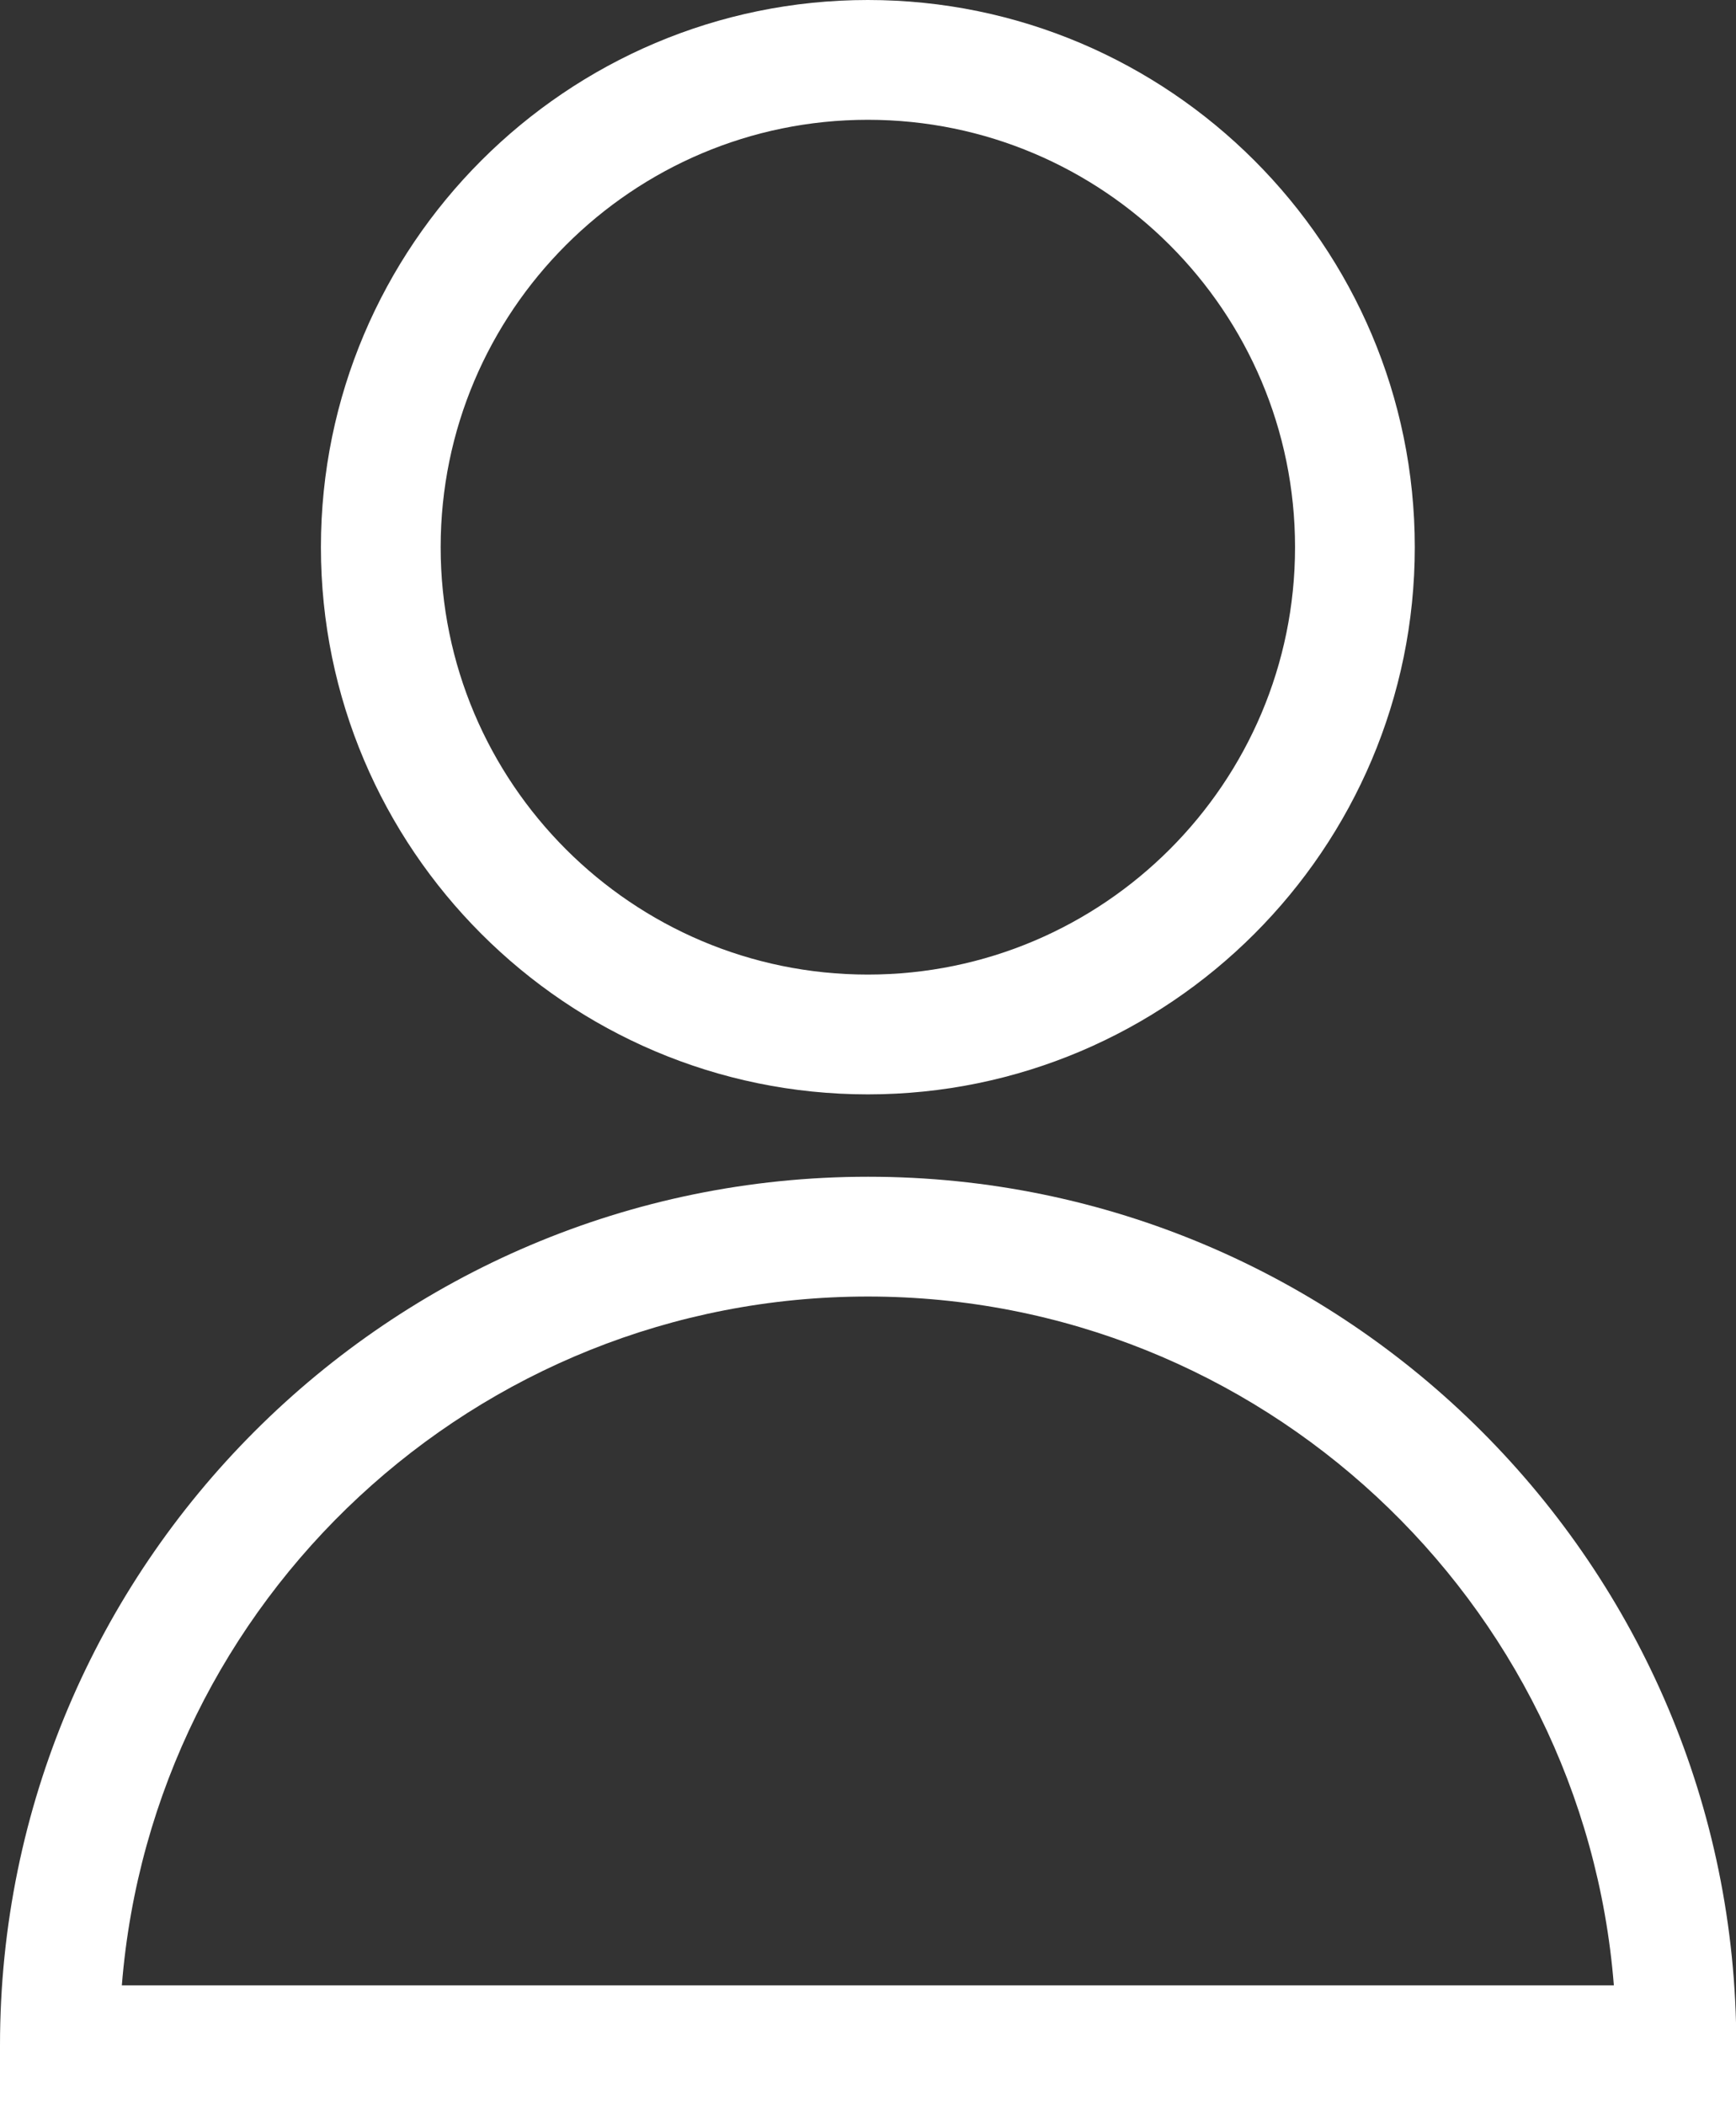 <?xml version="1.0" encoding="UTF-8"?>
<svg id="Capa_2" data-name="Capa 2" xmlns="http://www.w3.org/2000/svg" width="57.99" height="70.29" viewBox="0 0 57.99 70.29">
  <rect x="0" y="0" width="57.99" height="70.29" fill="#333333" stroke="none"/>
  <defs>
    <style>
      .cls-1 {
        fill: #fff;
      }
    </style>
  </defs>
  <g id="Capa_1-2" data-name="Capa 1">
    <g>
      <path class="cls-1" d="M28.99,36.54c-10.07,0-18.27-8.2-18.27-18.27S18.92,0,28.99,0s18.27,8.2,18.27,18.27-8.2,18.27-18.27,18.27ZM28.99,4c-7.87,0-14.27,6.4-14.27,14.27s6.4,14.27,14.27,14.27,14.27-6.4,14.27-14.27-6.4-14.27-14.27-14.27Z"/>
      <path class="cls-1" d="M57.99,70.29H0v-2c0-15.99,13.01-29,29-29s29,13.01,29,29v2ZM4.08,66.29h49.83c-1.02-12.85-11.81-23-24.92-23s-23.89,10.14-24.92,23Z"/>
    </g>
  </g>
</svg>